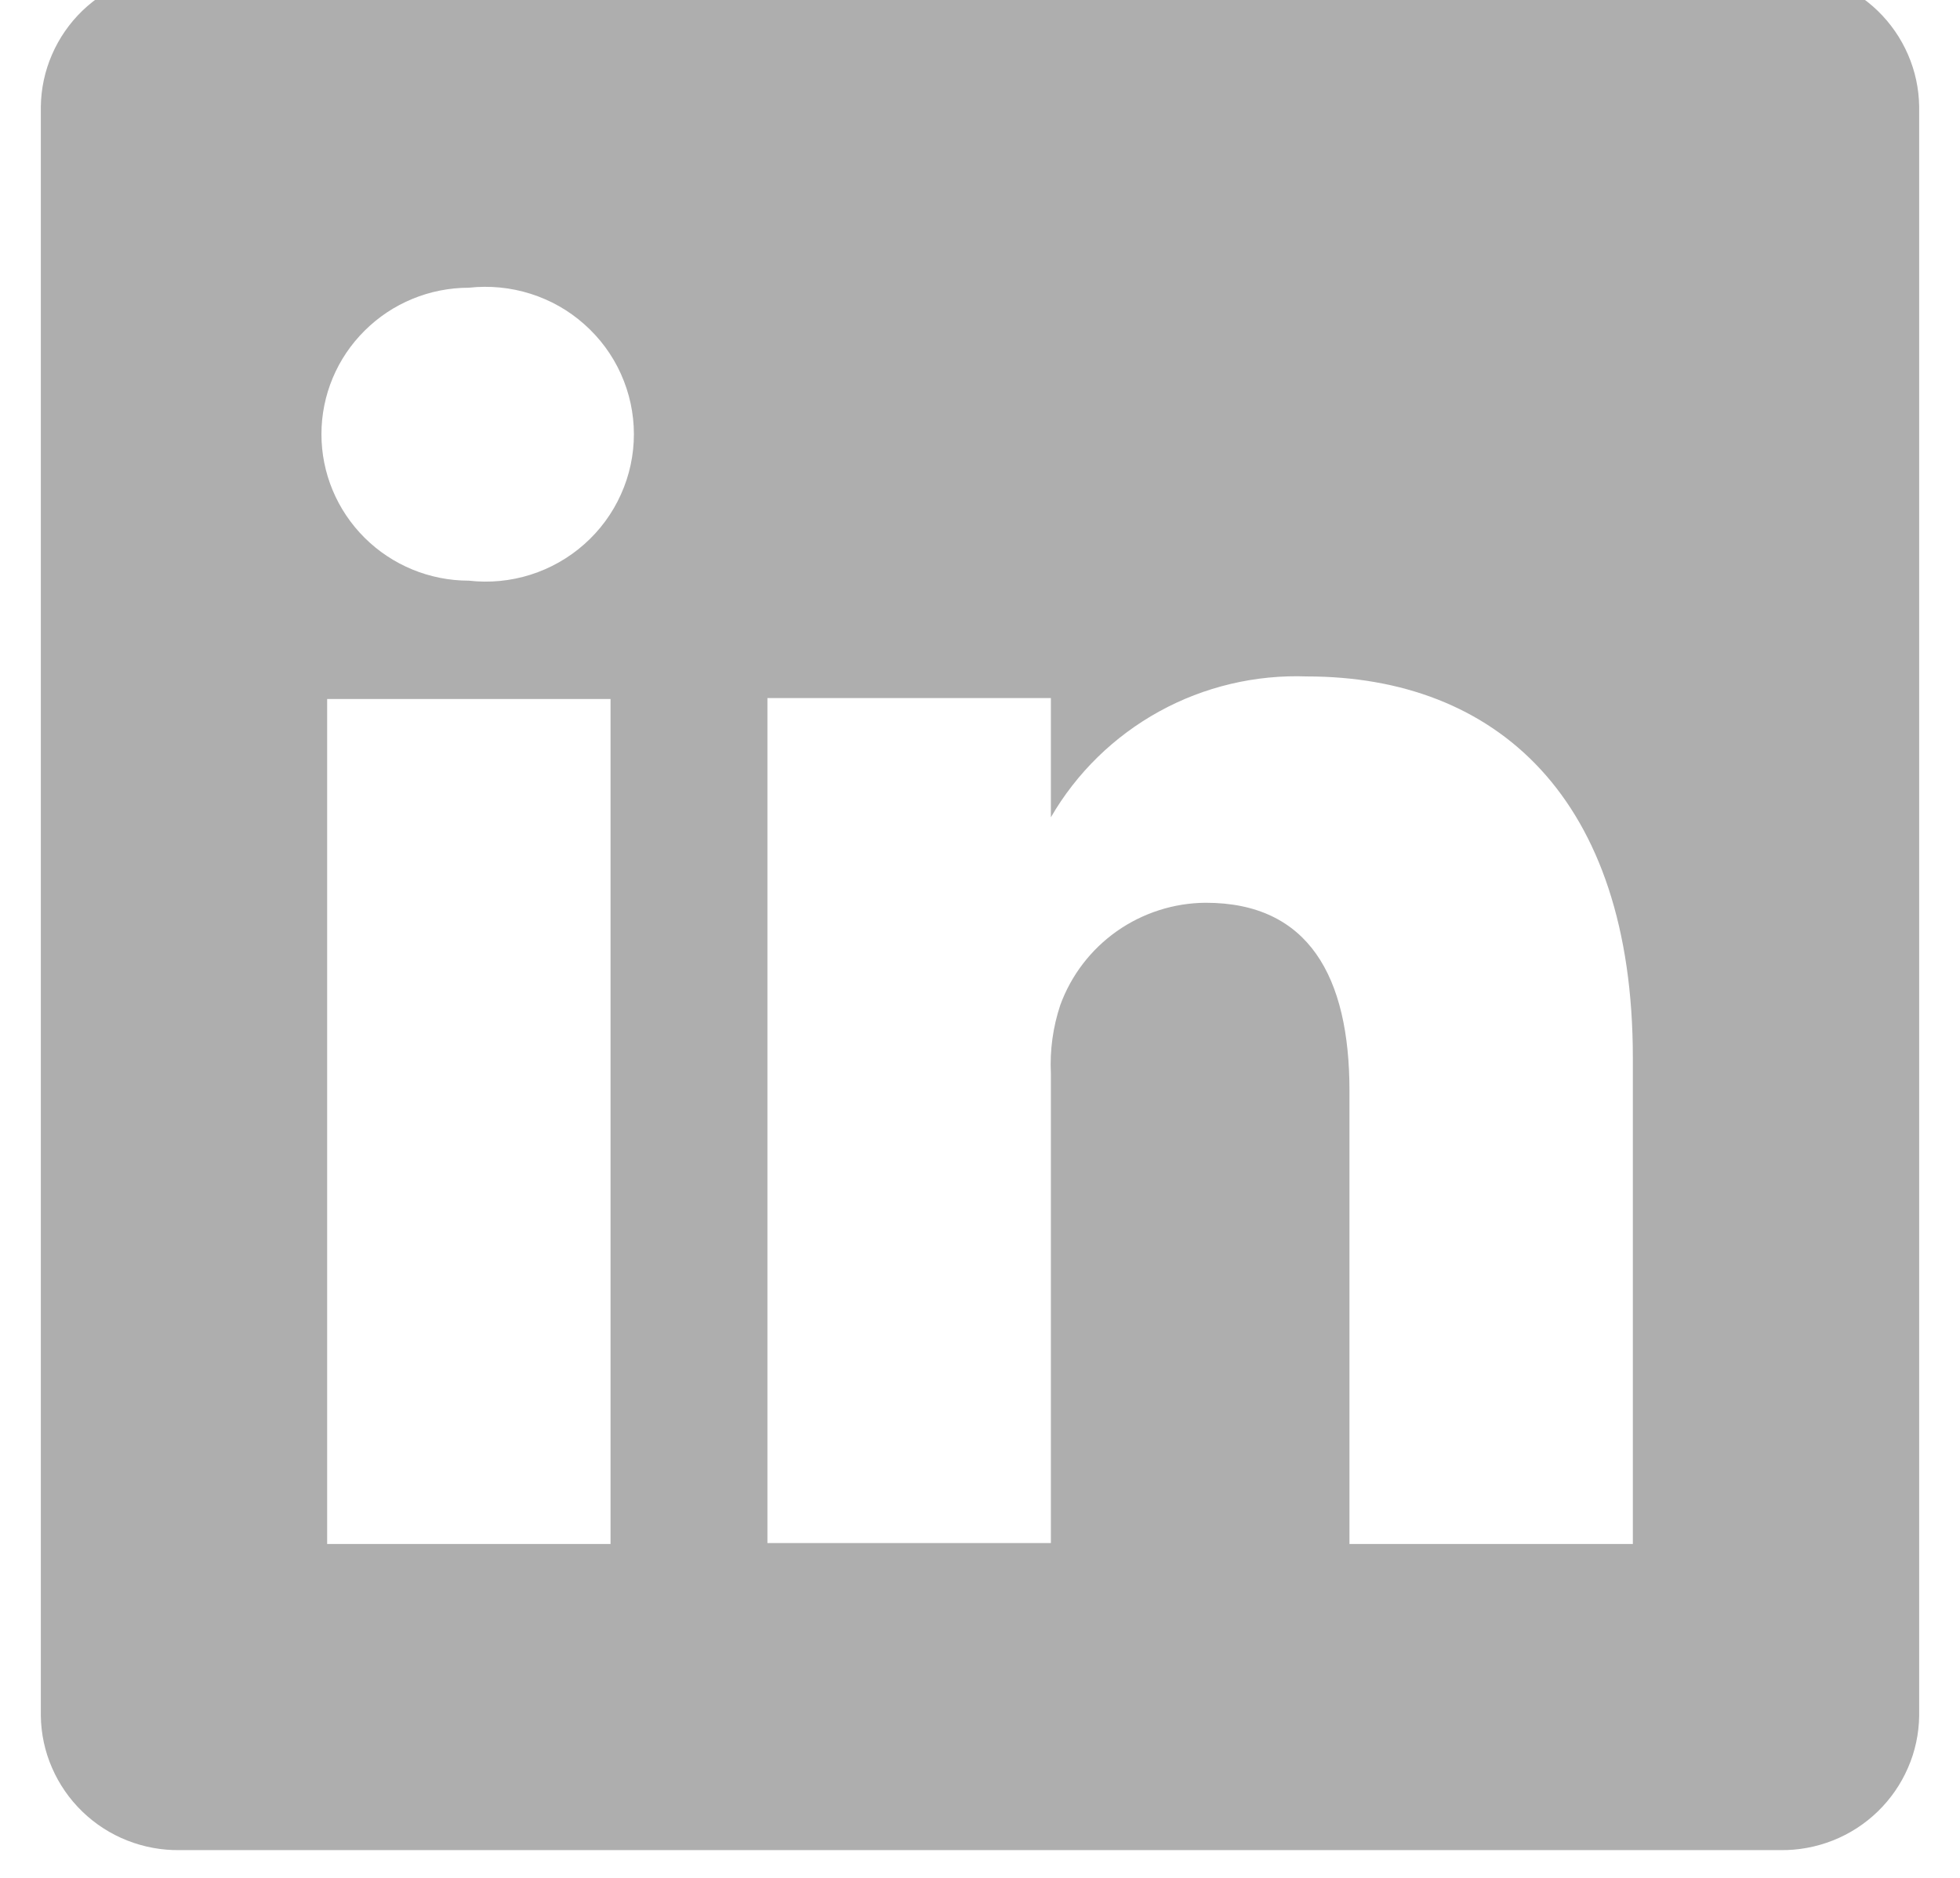<svg xmlns:xlink="http://www.w3.org/1999/xlink" width="24" height="23" viewBox="0 0 24 23" fill="none" xmlns="http://www.w3.org/2000/svg">
<path d="M21.799 -0.34H2.201C1.98 -0.343 1.762 -0.303 1.557 -0.222C1.352 -0.141 1.166 -0.02 1.008 0.132C0.85 0.285 0.724 0.467 0.637 0.668C0.549 0.87 0.503 1.086 0.5 1.305V21.015C0.503 21.235 0.549 21.451 0.637 21.652C0.724 21.853 0.85 22.035 1.008 22.188C1.166 22.341 1.352 22.461 1.557 22.542C1.762 22.623 1.98 22.663 2.201 22.66H21.799C22.02 22.663 22.238 22.623 22.443 22.542C22.648 22.461 22.834 22.341 22.992 22.188C23.15 22.035 23.276 21.853 23.363 21.652C23.451 21.451 23.497 21.235 23.5 21.015V1.305C23.497 1.086 23.451 0.87 23.363 0.668C23.276 0.467 23.15 0.285 22.992 0.132C22.834 -0.02 22.648 -0.141 22.443 -0.222C22.238 -0.303 22.02 -0.343 21.799 -0.34ZM7.476 18.911H4.006V8.561H7.476V18.911ZM5.741 7.112C5.262 7.112 4.803 6.923 4.465 6.587C4.126 6.25 3.936 5.794 3.936 5.318C3.936 4.842 4.126 4.386 4.465 4.05C4.803 3.713 5.262 3.524 5.741 3.524C5.995 3.496 6.253 3.521 6.496 3.598C6.74 3.675 6.965 3.802 7.155 3.972C7.346 4.141 7.499 4.348 7.603 4.58C7.708 4.813 7.762 5.064 7.762 5.318C7.762 5.572 7.708 5.824 7.603 6.056C7.499 6.288 7.346 6.496 7.155 6.665C6.965 6.834 6.74 6.962 6.496 7.039C6.253 7.116 5.995 7.141 5.741 7.112ZM19.994 18.911H16.524V13.357C16.524 11.965 16.026 11.057 14.765 11.057C14.375 11.059 13.995 11.181 13.676 11.405C13.358 11.629 13.116 11.945 12.983 12.31C12.893 12.58 12.854 12.865 12.868 13.15V18.899H9.397C9.397 18.899 9.397 9.493 9.397 8.55H12.868V10.01C13.183 9.466 13.642 9.018 14.194 8.714C14.746 8.41 15.372 8.262 16.003 8.285C18.317 8.285 19.994 9.769 19.994 12.954V18.911Z" fill="#AEAEAE"></path>
</svg>